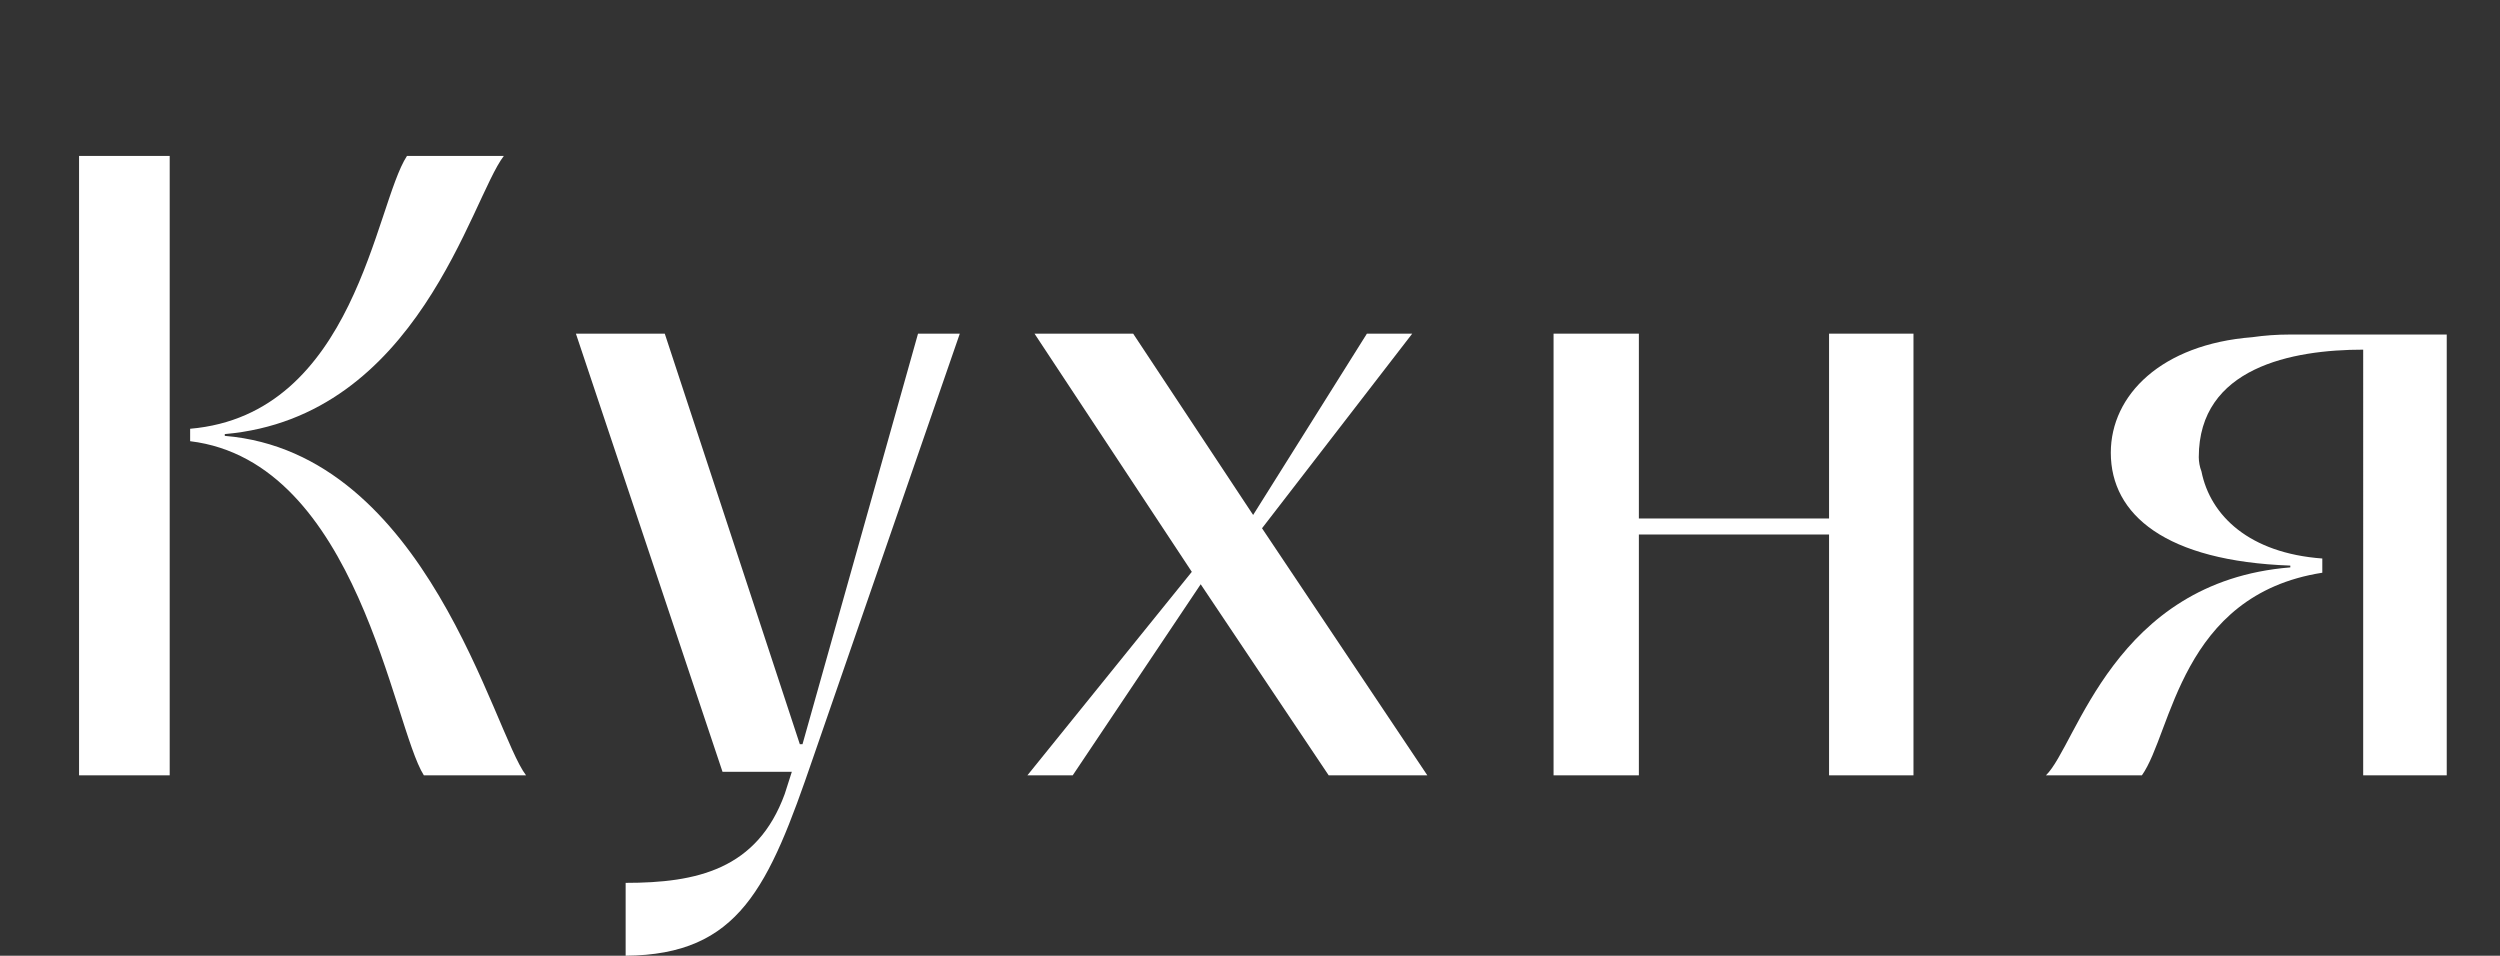 <?xml version="1.0" encoding="UTF-8"?> <svg xmlns="http://www.w3.org/2000/svg" xmlns:xlink="http://www.w3.org/1999/xlink" version="1.1" id="Слой_1" x="0px" y="0px" viewBox="0 0 154.704 59.142" style="enable-background:new 0 0 154.704 59.142;" xml:space="preserve"><rect x="0" y="0" width="154.704" height="59.142" fill="#333333" stroke="none"/> <g> <path style="fill:#FFFFFF;" d="M4.892,47.979V9.648h5.609v38.33H4.892z M26.229,47.979c-1.925-3.024-4.069-19.413-14.463-20.677 v-0.77c10.229-0.88,11.438-13.858,13.418-16.883h5.994c-2.034,2.64-5.279,16.168-17.268,17.213v0.11 c12.539,1.045,16.608,18.368,18.643,21.007H26.229z"></path> <path style="fill:#FFFFFF;" d="M35.638,20.647h5.499l8.358,25.407h0.165l7.149-25.407h2.585L50.32,46.879 c-2.75,8.028-4.564,12.208-11.604,12.263v-4.509c4.399,0,8.139-0.825,9.844-5.499l0.44-1.375h-4.29L35.638,20.647z"></path> <path style="fill:#FFFFFF;" d="M63.577,47.979l10.174-12.593l-9.733-14.738h6.104l7.424,11.219l7.039-11.219h2.805L78.096,32.69 l10.229,15.288H82.22l-7.919-11.823l-7.919,11.823H63.577z"></path> <path style="fill:#FFFFFF;" d="M96.137,47.979V20.647h5.279v11.438h11.769V20.647h5.224v27.332h-5.224V33.076h-11.769v14.903 H96.137z"></path> <path style="fill:#FFFFFF;" d="M126.606,47.979c1.925-1.87,4.179-11.988,15.123-12.868V35c-7.699-0.275-11.109-3.134-11.109-6.984 c0-3.575,3.135-6.709,8.744-7.149c0.771-0.11,1.54-0.165,2.31-0.165h9.734v27.276h-5.17V21.637c-4.399,0-10.174,1.1-10.174,6.654 c0,0.275,0.056,0.605,0.165,0.88c0.55,2.75,2.97,5.06,7.479,5.39v0.88c-8.799,1.375-9.294,9.898-11.164,12.538H126.606z"></path> </g> </svg> 